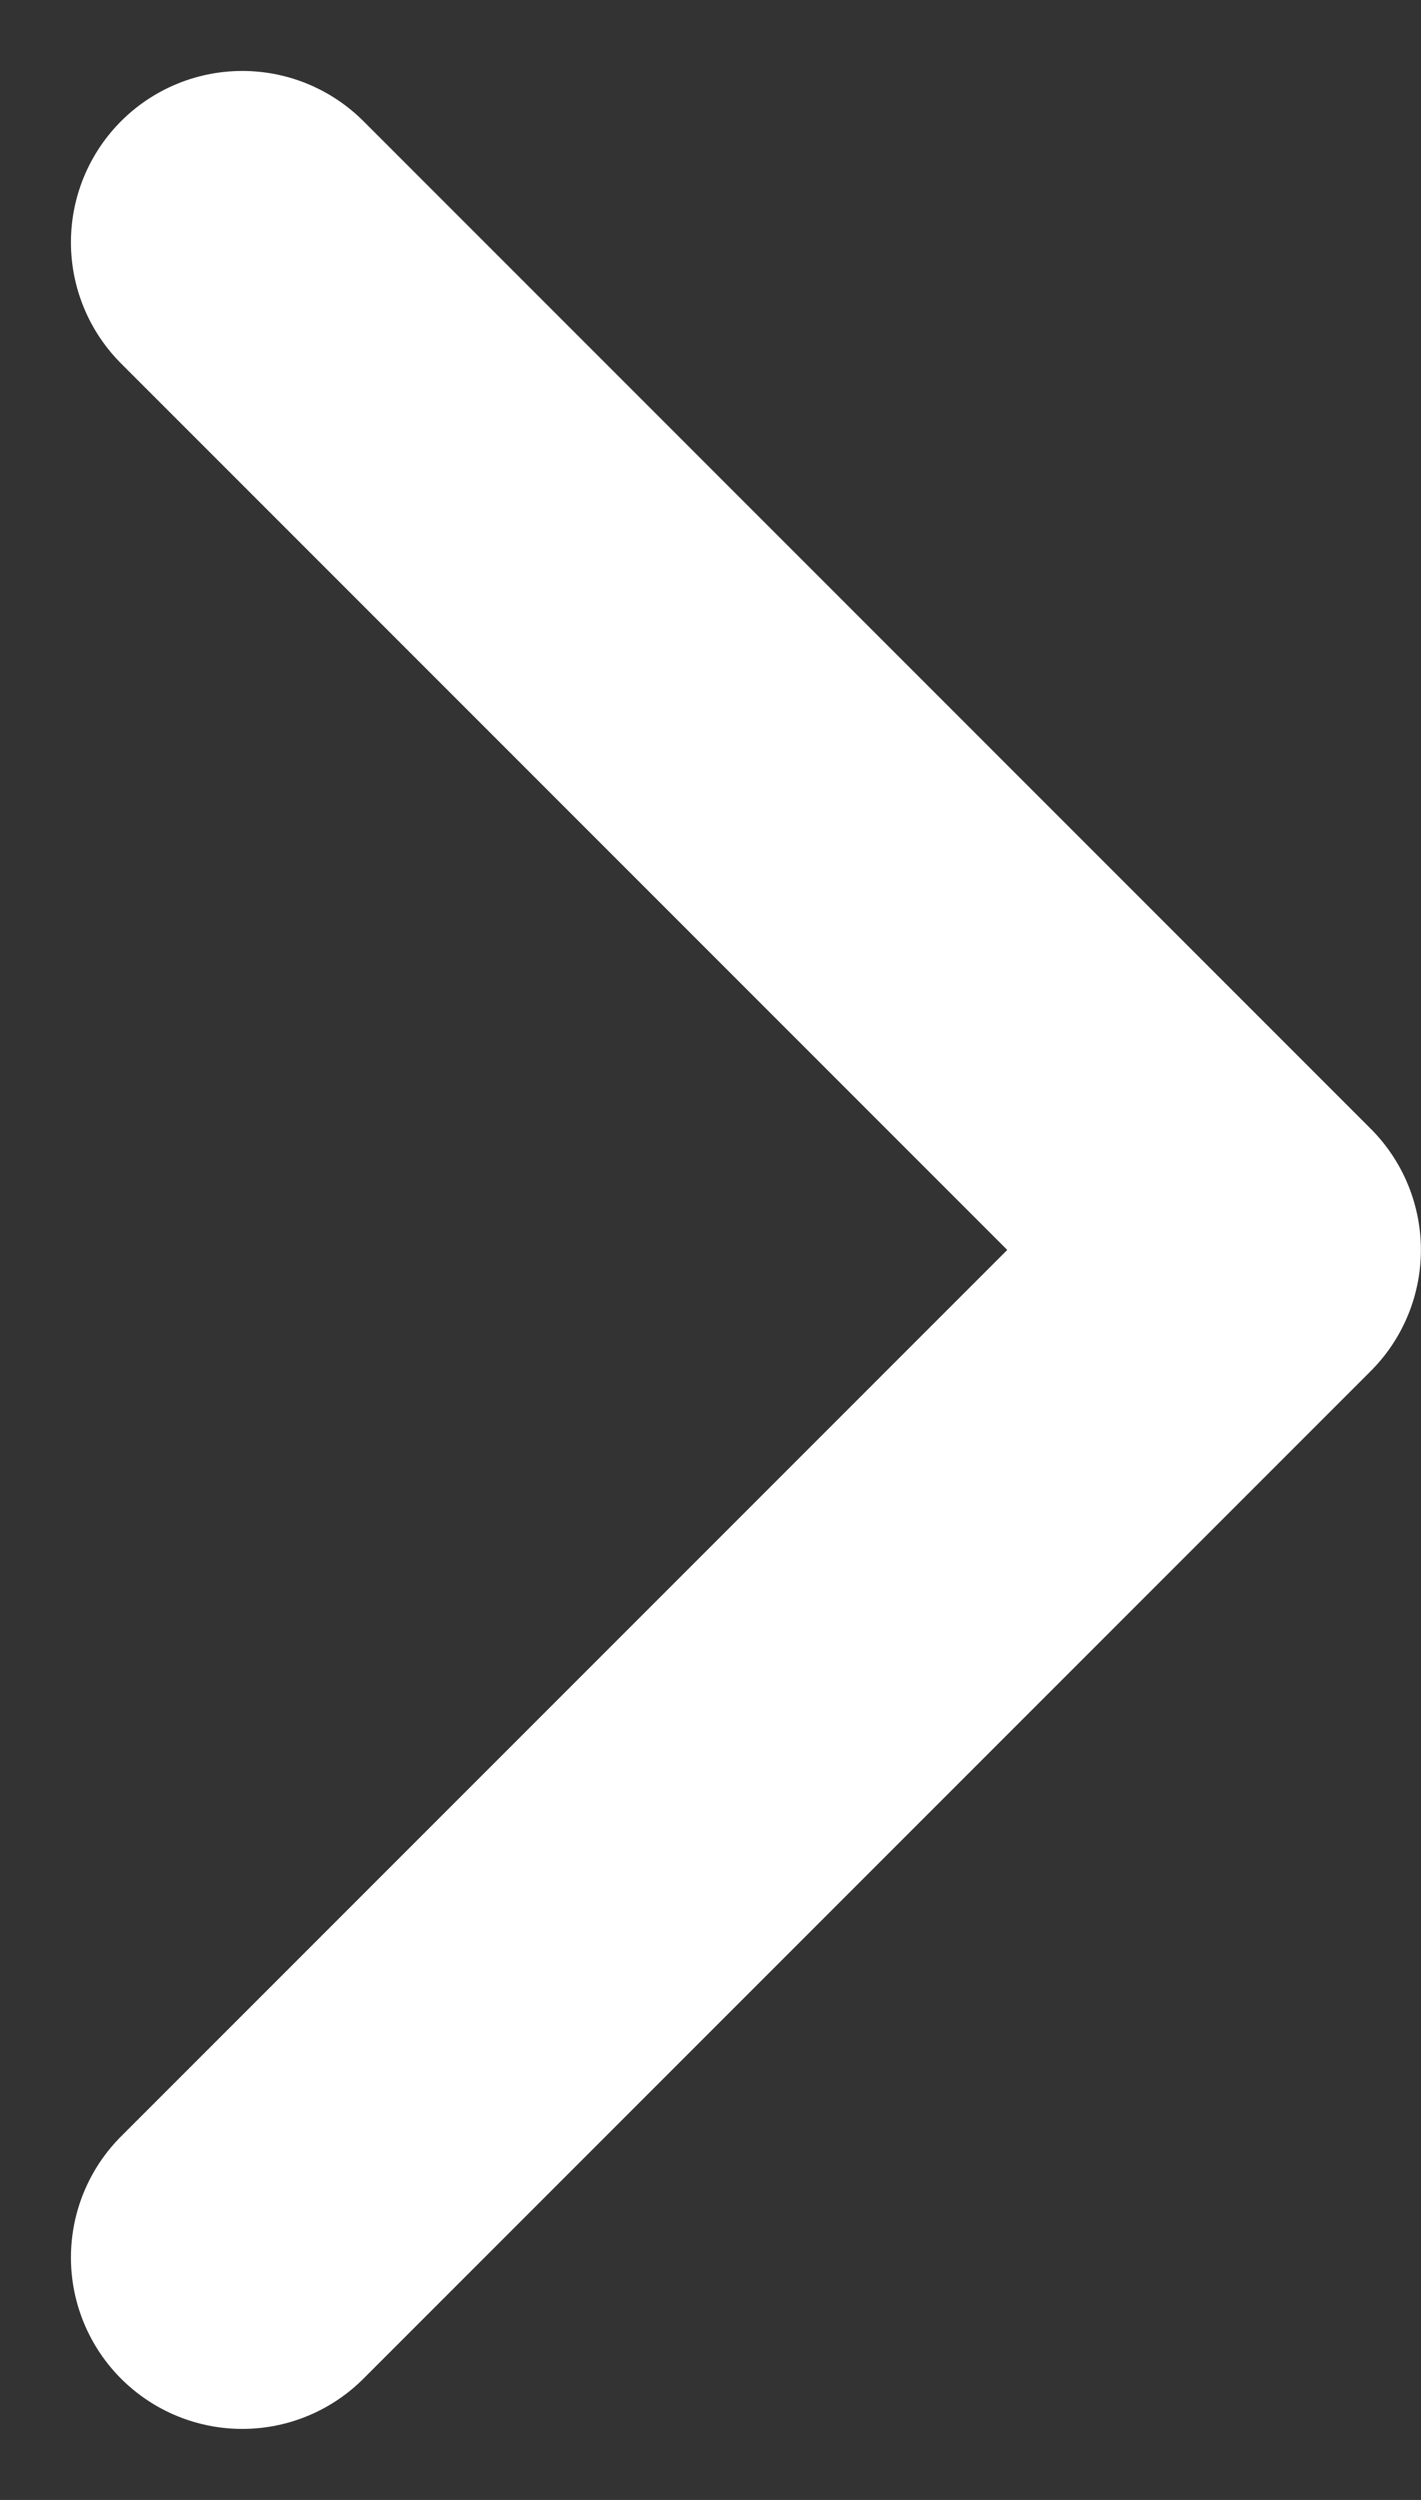 <svg xmlns="http://www.w3.org/2000/svg" width="12.441" height="21.881" viewBox="0 0 12.441 21.881">
  <rect x="0" y="0" width="12.441" height="21.881" fill="#333333" stroke="none"/>
  <path id="Path_22" data-name="Path 22" d="M2155.045,557.788l8.819,8.819,8.819-8.819" transform="translate(-555.667 2174.804) rotate(-90)" fill="none" stroke="#fff" stroke-linecap="round" stroke-linejoin="round" stroke-width="3"/>
</svg>
